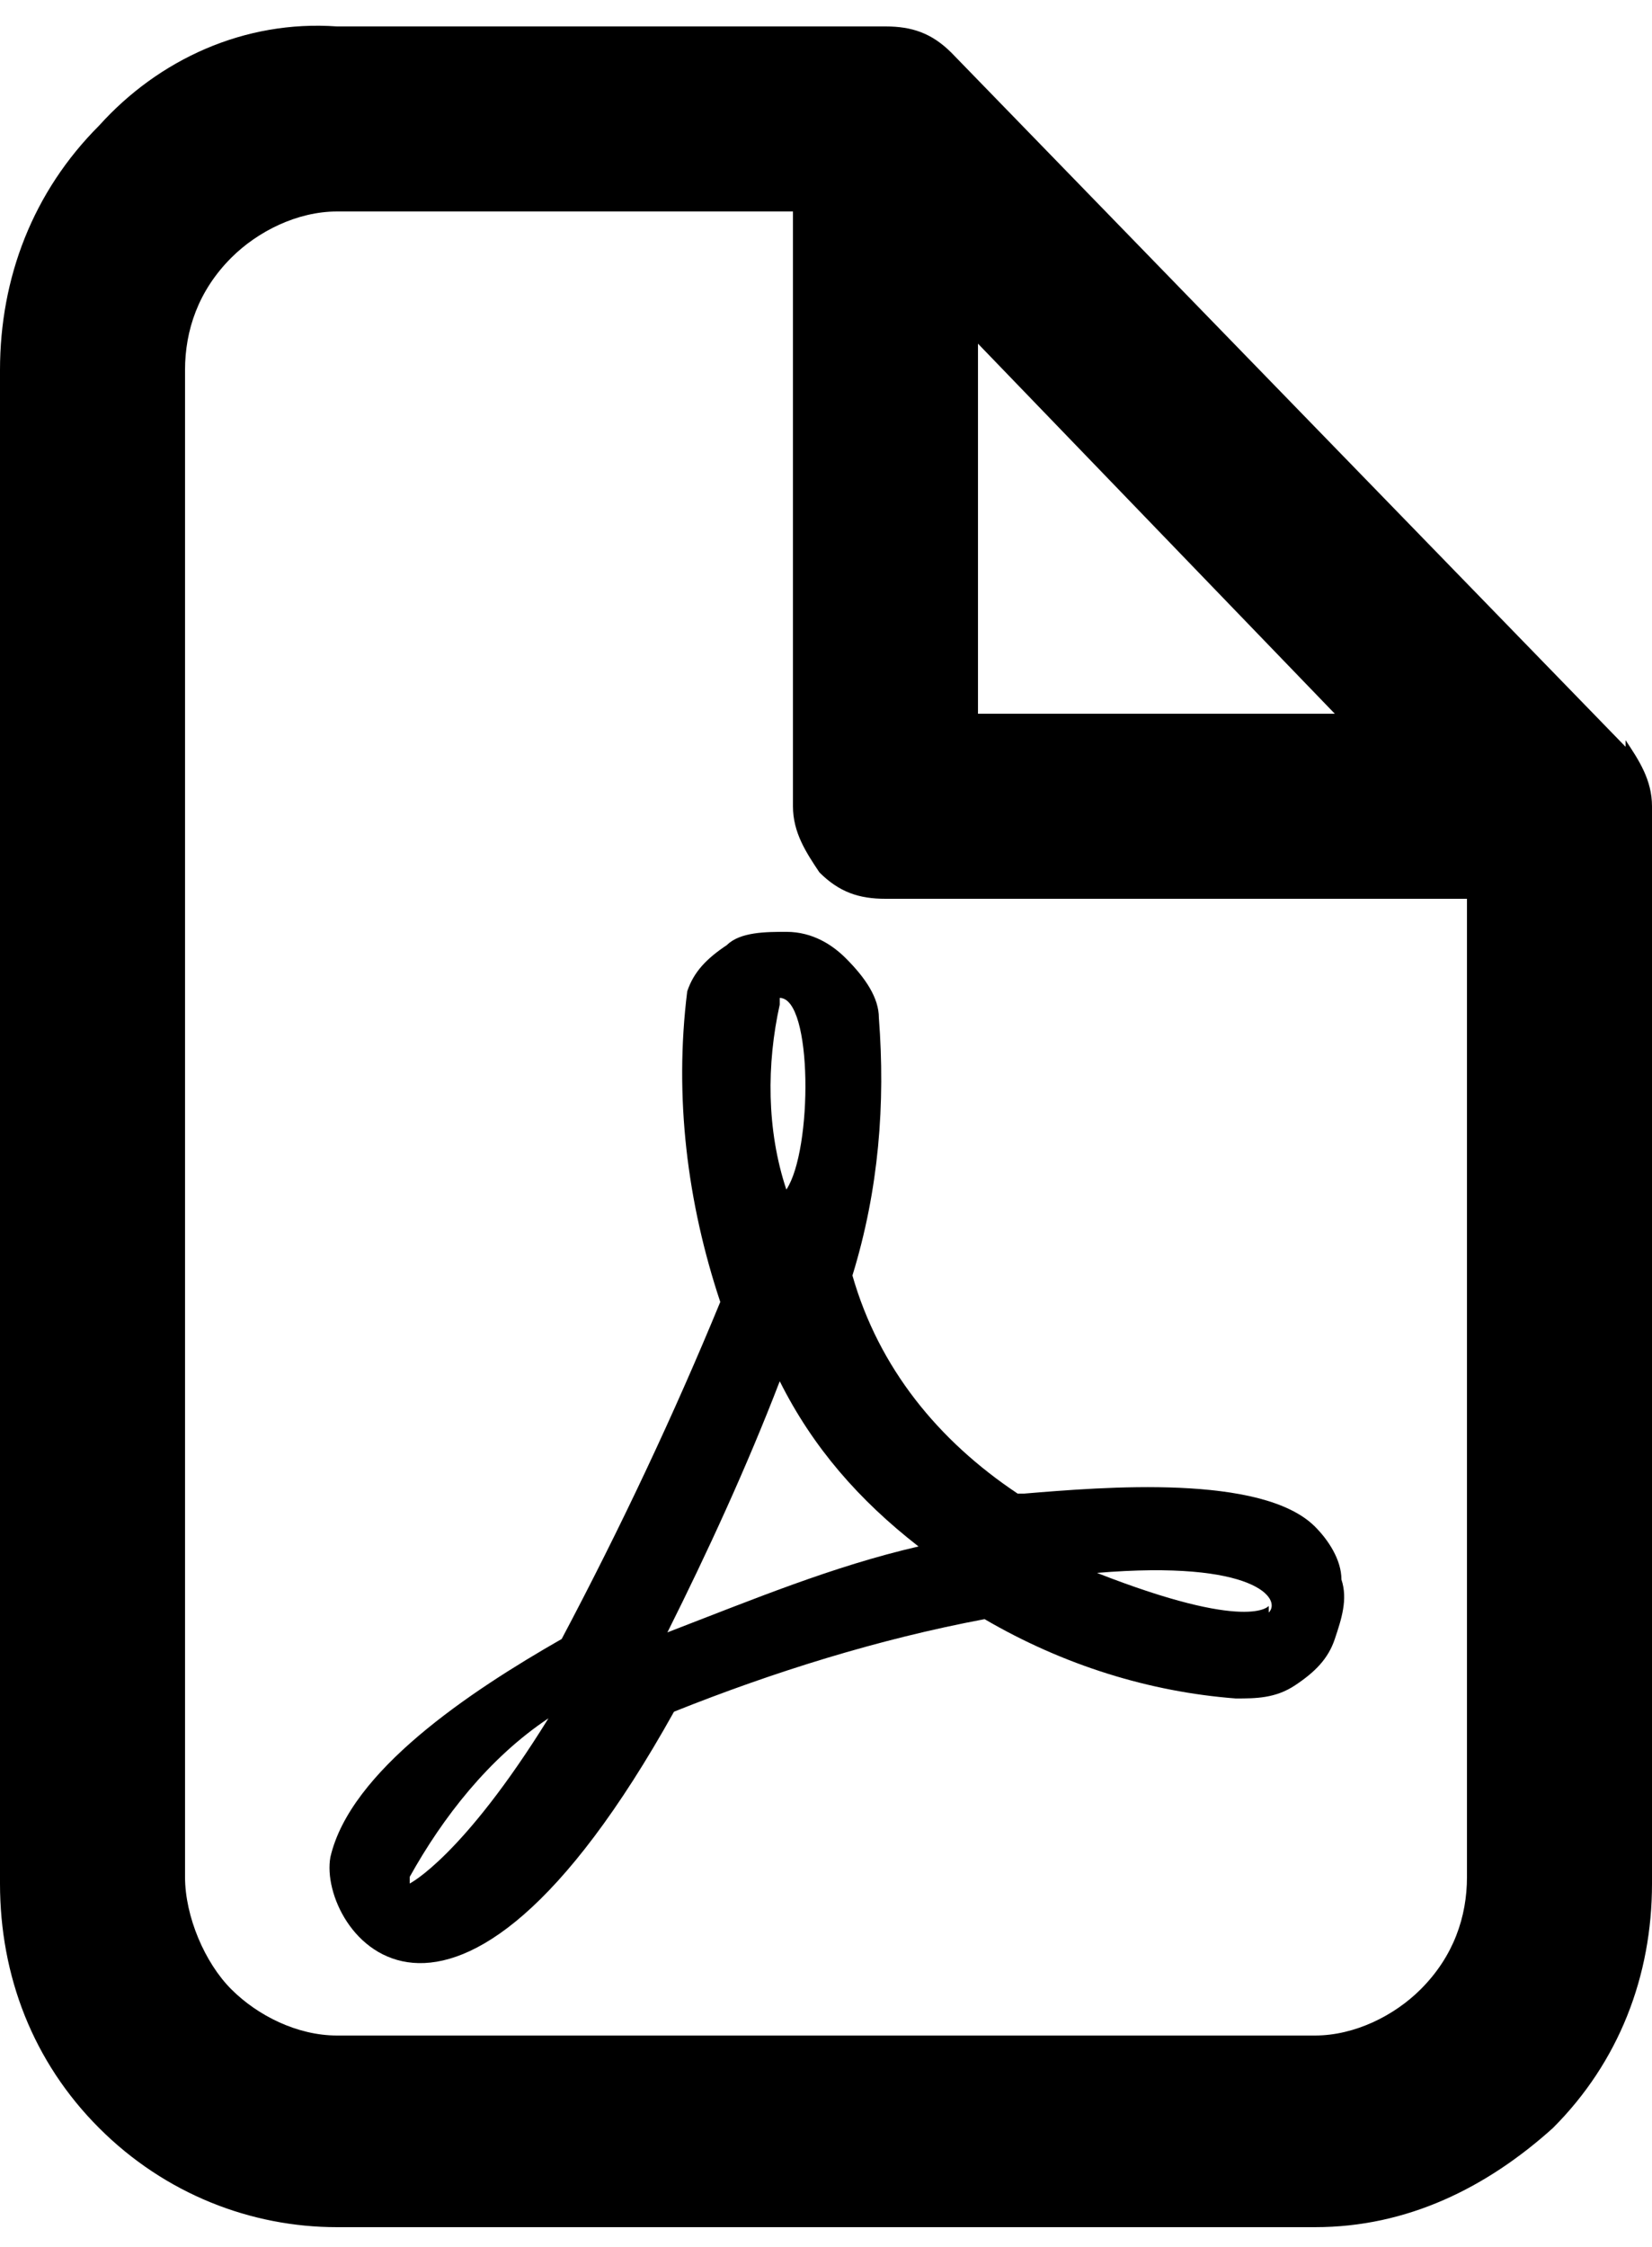 <?xml version="1.0" encoding="UTF-8"?>
<svg id="_レイヤー_1" data-name="レイヤー_1" xmlns="http://www.w3.org/2000/svg" version="1.1" viewBox="0 0 25 34">
  <!-- Generator: Adobe Illustrator 29.5.1, SVG Export Plug-In . SVG Version: 2.1.0 Build 141)  -->
  <path d="M24.6,11.3L14.4.8c-.3-.3-.6-.4-1-.4H5.1C3.7.3,2.4.9,1.5,1.9c-1,1-1.5,2.3-1.5,3.7v22.9c0,1.4.5,2.7,1.5,3.7,1,1,2.3,1.5,3.6,1.5h14.8c1.4,0,2.6-.6,3.6-1.5,1-1,1.5-2.3,1.5-3.7V12.2c0-.4-.2-.7-.4-1ZM14.8,5.2l5.4,5.6h-5.4v-5.6ZM19.9,30.8H5.1c-.6,0-1.2-.3-1.6-.7-.4-.4-.7-1.1-.7-1.7V5.6c0-.6.2-1.2.7-1.7.4-.4,1-.7,1.6-.7h6.9v9c0,.4.2.7.4,1,.3.3.6.4,1,.4h8.8v14.8c0,.6-.2,1.2-.7,1.7-.4.4-1,.7-1.6.7Z"/>
  <path d="M15.4,22.6c-1.2-.8-2.1-1.9-2.5-3.3.4-1.3.5-2.6.4-3.9,0-.3-.2-.6-.5-.9-.2-.2-.5-.4-.9-.4-.3,0-.7,0-.9.2-.3.2-.5.4-.6.7-.2,1.6,0,3.2.5,4.7-.7,1.7-1.5,3.4-2.4,5.1-1.4.8-3.2,2-3.5,3.3-.2,1.1,1.8,3.9,5.2-2.2,1.5-.6,3.1-1.1,4.7-1.4,1.2.7,2.5,1.1,3.8,1.2.3,0,.6,0,.9-.2.3-.2.5-.4.6-.7.1-.3.2-.6.1-.9,0-.3-.2-.6-.4-.8-.8-.8-3.2-.6-4.4-.5ZM6.2,28.4c.5-.9,1.2-1.8,2.1-2.4-1.3,2.1-2.1,2.5-2.1,2.5h0ZM11.8,15.1c.5,0,.5,2.3.1,2.9-.3-.9-.3-1.9-.1-2.8h0ZM10.1,24.7c.6-1.2,1.2-2.5,1.7-3.8.5,1,1.2,1.8,2.1,2.5-1.3.3-2.5.8-3.8,1.3h0ZM19.2,24.3s-.3.4-2.6-.5c2.4-.2,2.8.4,2.6.6h0Z"/>
</svg>